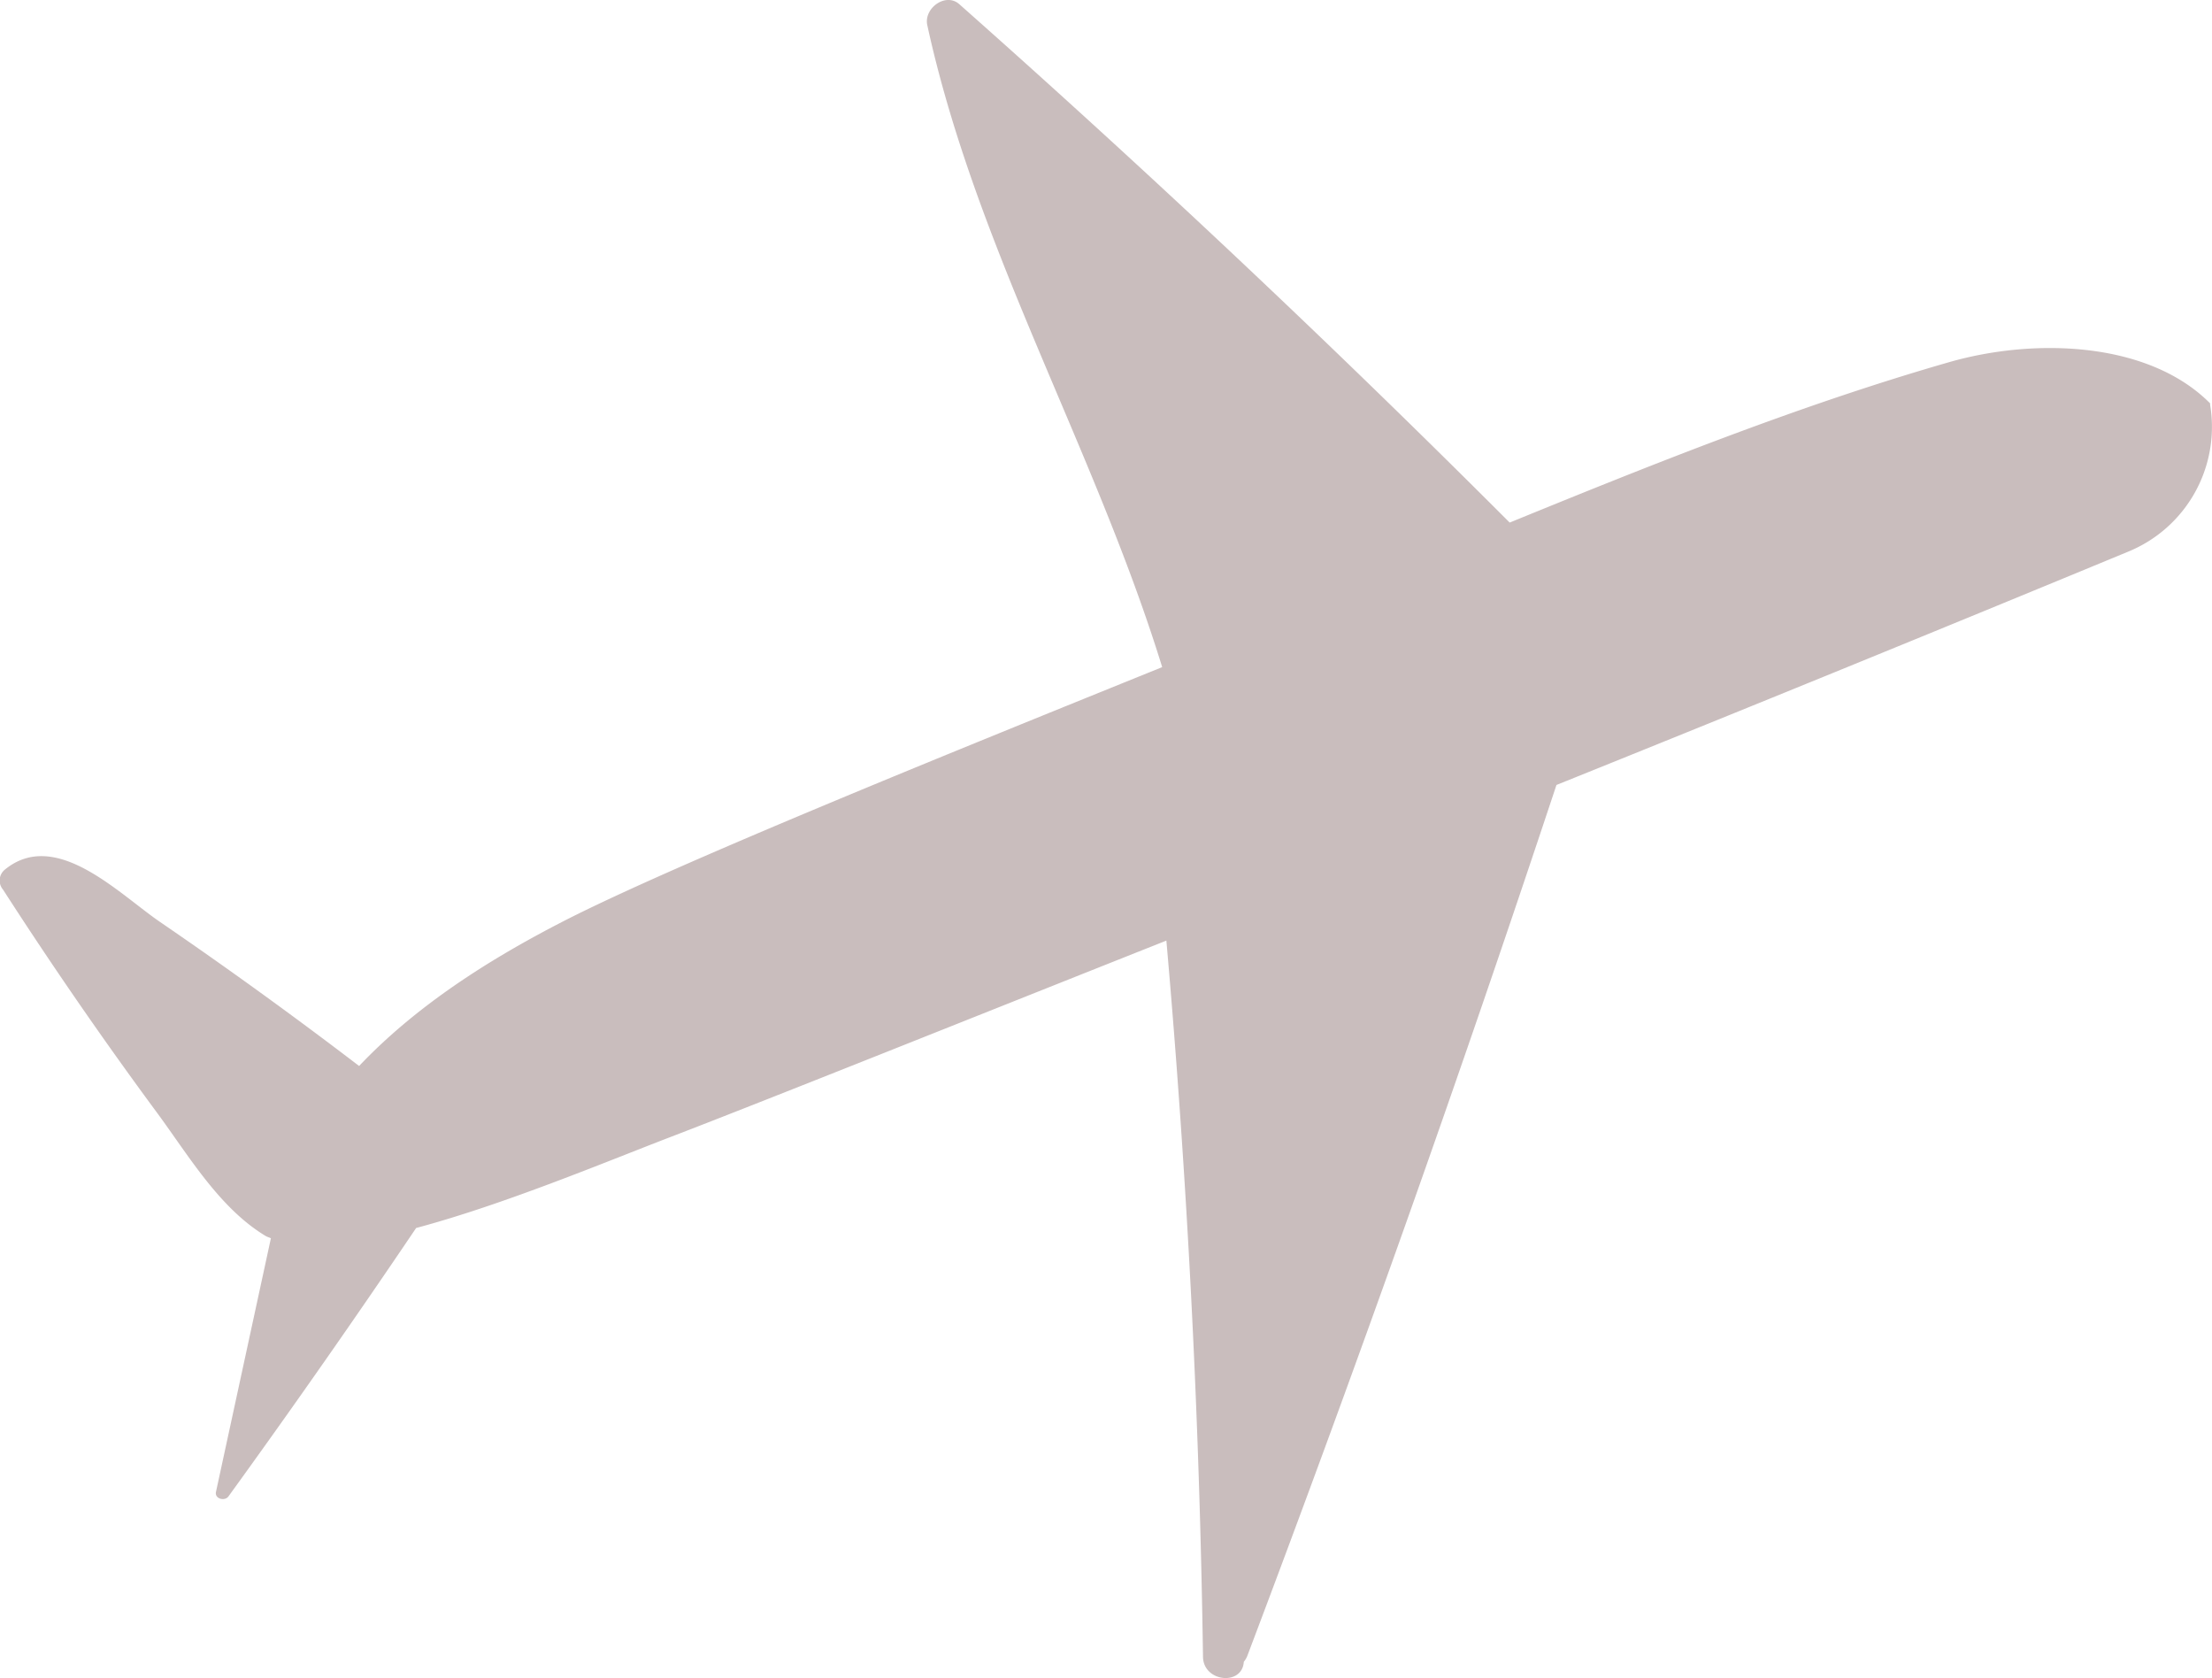 <svg xmlns="http://www.w3.org/2000/svg" viewBox="0 0 211.4 160.33"><title>header_aireplane</title><g id="Layer_2" data-name="Layer 2"><g id="Layer_1-2" data-name="Layer 1"><path d="M211.22,38.67l0-.13c-5.91-5.95-16.84-6.28-25-3.92C172,38.71,158.06,44.3,144.28,49.93Q118.74,24.37,91.68.4c-1.3-1.15-3.41.38-3.06,2,4.66,21.35,16,40.45,22.45,61.34C92.15,71.4,64.43,82.57,53.75,88.07c-7.12,3.66-14,8.06-19.43,13.78Q25,94.73,15.31,88.1c-4-2.74-10-9-14.86-5A1.34,1.34,0,0,0,.29,85q7,10.86,14.69,21.28c3.05,4.13,6,9.19,10.47,11.85l.44.18-5.25,24.24c-.14.66.84.91,1.19.43Q31,130.32,39.77,117.33c8.38-2.24,18-6.27,24.3-8.69,9.33-3.58,30.34-12,47.4-18.77q3,34.13,3.5,68.4c0,2.44,3.75,2.84,3.9.51a2.16,2.16,0,0,0,.34-.58Q134.85,116.88,148.75,75q27.34-11,54.61-22.28A12.88,12.88,0,0,0,211.22,38.67Z" style="fill:#c9bdbd"/></g></g></svg>